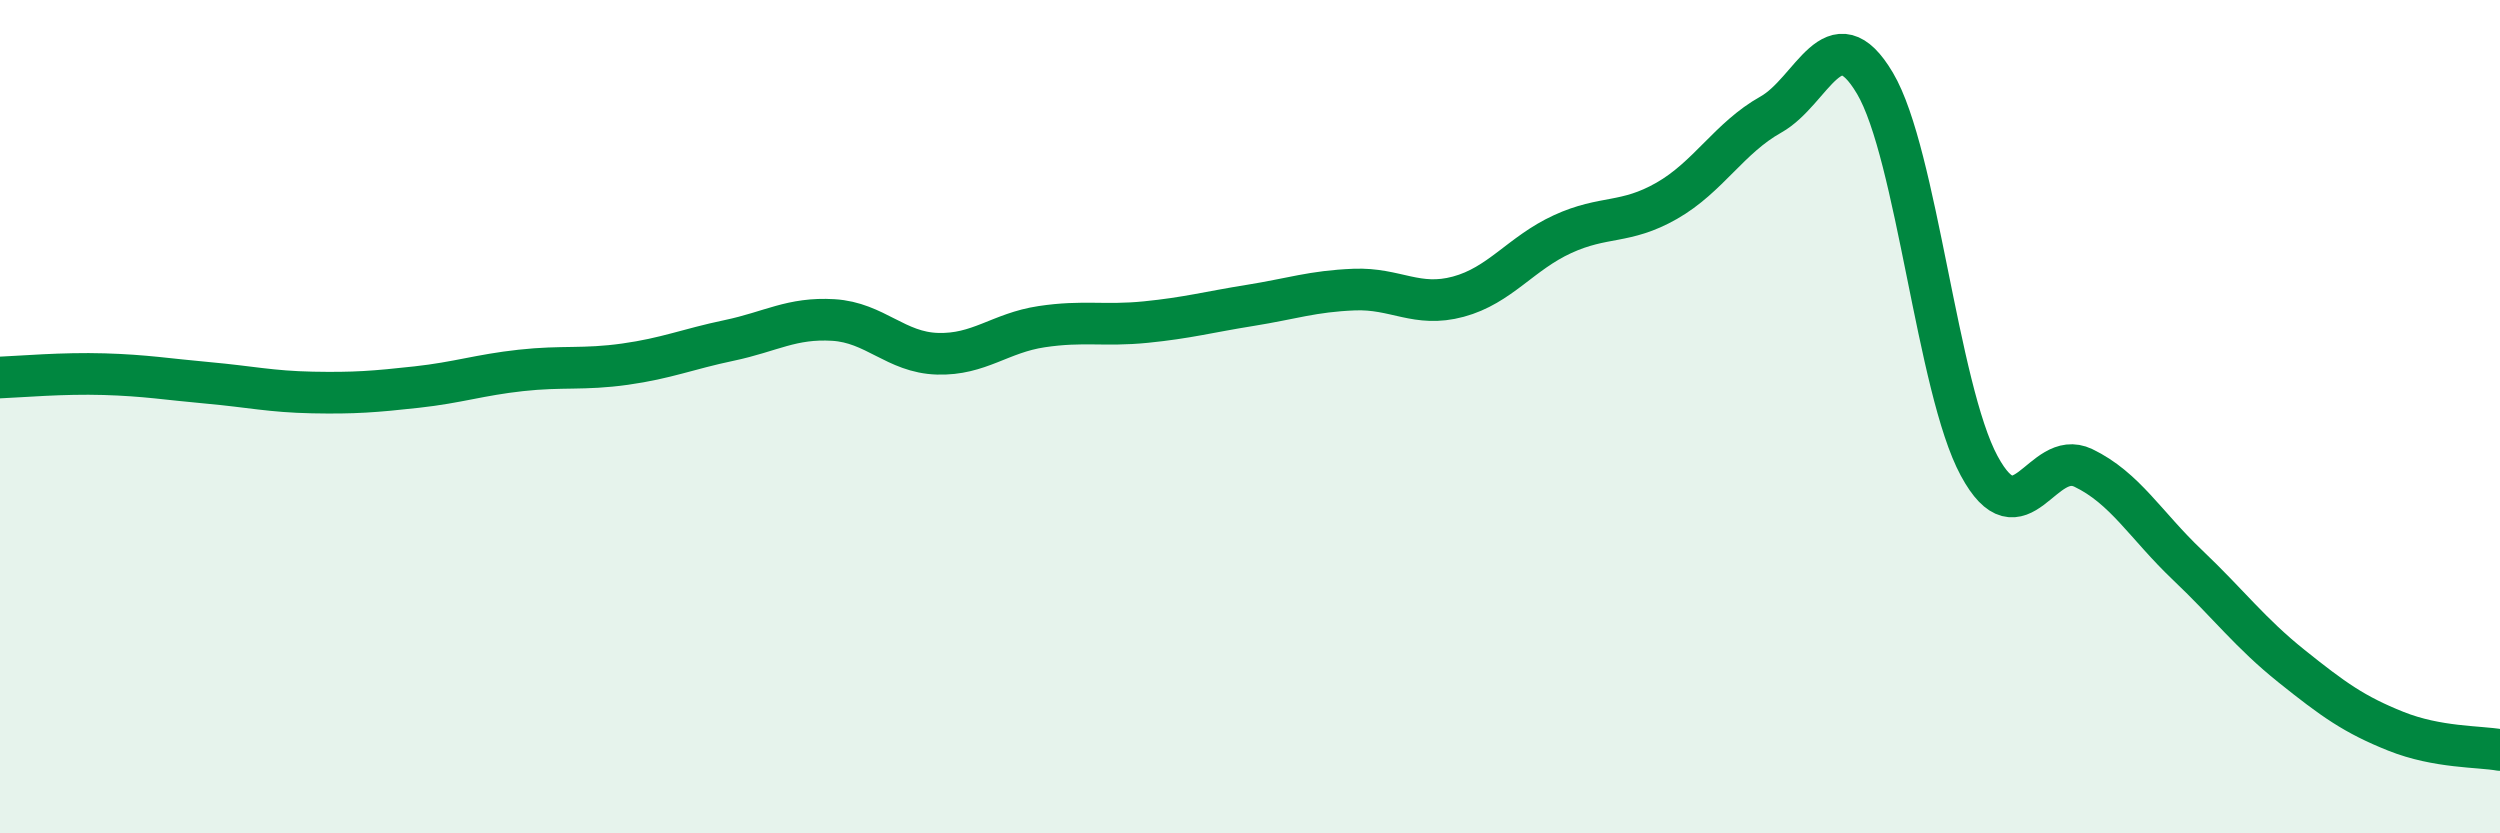 
    <svg width="60" height="20" viewBox="0 0 60 20" xmlns="http://www.w3.org/2000/svg">
      <path
        d="M 0,9.06 C 0.5,9.04 1.5,8.95 2.5,8.98 C 3.5,9.01 4,9.1 5,9.19 C 6,9.28 6.5,9.4 7.5,9.42 C 8.5,9.44 9,9.4 10,9.29 C 11,9.18 11.5,9 12.5,8.89 C 13.5,8.78 14,8.88 15,8.74 C 16,8.6 16.5,8.38 17.5,8.17 C 18.5,7.96 19,7.62 20,7.68 C 21,7.74 21.5,8.46 22.5,8.49 C 23.5,8.52 24,7.99 25,7.84 C 26,7.69 26.5,7.83 27.5,7.73 C 28.5,7.63 29,7.49 30,7.33 C 31,7.17 31.5,6.99 32.5,6.95 C 33.5,6.91 34,7.39 35,7.12 C 36,6.85 36.5,6.08 37.5,5.62 C 38.5,5.16 39,5.39 40,4.82 C 41,4.25 41.5,3.31 42.5,2.75 C 43.5,2.19 44,0.31 45,2 C 46,3.69 46.5,9.33 47.5,11.18 C 48.5,13.03 49,10.75 50,11.23 C 51,11.71 51.5,12.61 52.5,13.56 C 53.5,14.51 54,15.19 55,15.99 C 56,16.79 56.5,17.15 57.5,17.55 C 58.5,17.95 59.5,17.91 60,18L60 20L0 20Z"
        fill="#008740"
        opacity="0.1"
        stroke-linecap="round"
        stroke-linejoin="round"
      />
      <path
        d="M 0,9.06 C 0.5,9.04 1.5,8.95 2.5,8.98 C 3.5,9.01 4,9.1 5,9.19 C 6,9.28 6.5,9.4 7.5,9.42 C 8.5,9.44 9,9.4 10,9.29 C 11,9.18 11.5,9 12.5,8.89 C 13.5,8.78 14,8.88 15,8.74 C 16,8.6 16.5,8.38 17.5,8.17 C 18.5,7.96 19,7.62 20,7.68 C 21,7.74 21.5,8.46 22.5,8.49 C 23.5,8.52 24,7.99 25,7.84 C 26,7.69 26.5,7.83 27.5,7.73 C 28.5,7.63 29,7.49 30,7.33 C 31,7.17 31.5,6.99 32.5,6.95 C 33.5,6.91 34,7.39 35,7.12 C 36,6.85 36.5,6.08 37.5,5.62 C 38.5,5.16 39,5.39 40,4.82 C 41,4.25 41.5,3.31 42.5,2.75 C 43.5,2.19 44,0.31 45,2 C 46,3.69 46.5,9.33 47.5,11.18 C 48.5,13.03 49,10.75 50,11.23 C 51,11.71 51.5,12.61 52.5,13.56 C 53.5,14.51 54,15.19 55,15.99 C 56,16.79 56.5,17.15 57.5,17.55 C 58.5,17.95 59.5,17.91 60,18"
        stroke="#008740"
        stroke-width="1"
        fill="none"
        stroke-linecap="round"
        stroke-linejoin="round"
      />
    </svg>
  